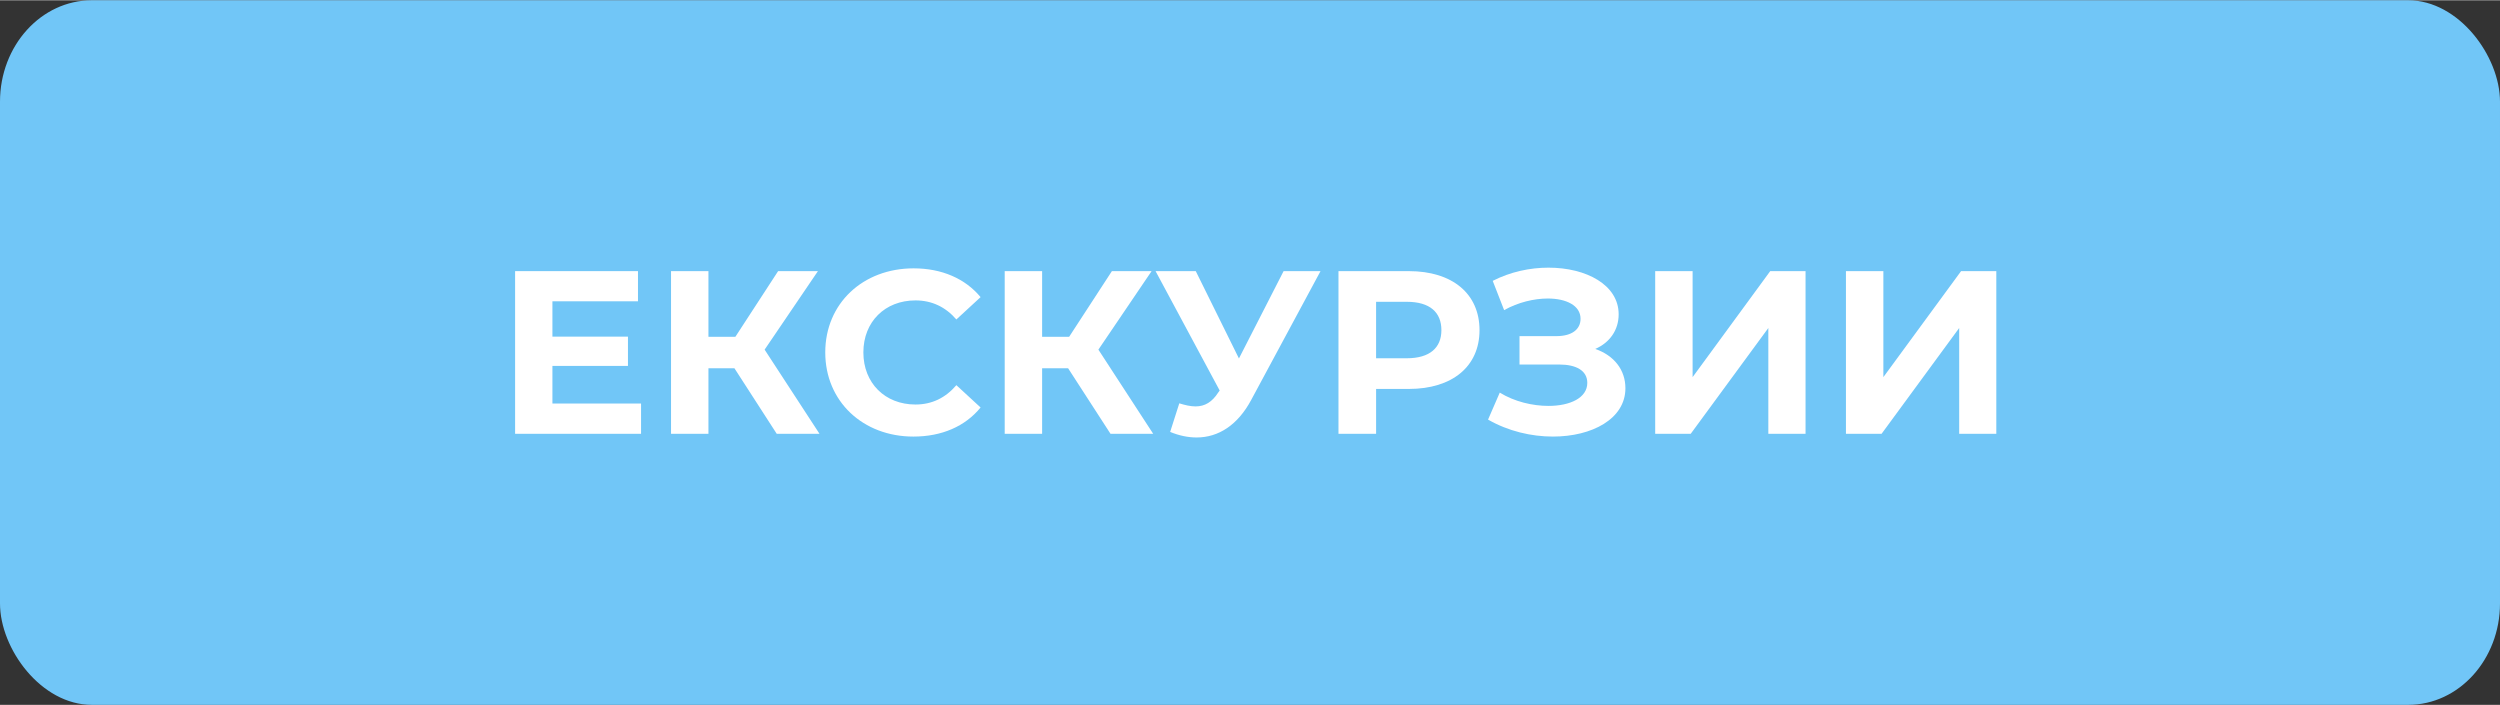 <?xml version="1.0" encoding="UTF-8"?>
<!DOCTYPE svg PUBLIC "-//W3C//DTD SVG 1.1//EN" "http://www.w3.org/Graphics/SVG/1.1/DTD/svg11.dtd">
<!-- Creator: CorelDRAW 2021 (64-Bit) -->
<svg xmlns="http://www.w3.org/2000/svg" xml:space="preserve" width="195px" height="55px" version="1.1" shape-rendering="geometricPrecision" text-rendering="geometricPrecision" image-rendering="optimizeQuality" fill-rule="evenodd" clip-rule="evenodd"
viewBox="0 0 251890 70990"
 xmlns:xlink="http://www.w3.org/1999/xlink"
 xmlns:xodm="http://www.corel.com/coreldraw/odm/2003">
 <rect x="0" y="0" width="251890" height="70990" fill="#333333" stroke="none"/>
 <g id="Layer_x0020_1">
  <rect fill="#71C6F7" width="251890" height="70990" rx="9250" ry="10220"/>
  <polygon fill="white" fill-rule="nonzero" points="55660,40630 55660,36840 63270,36840 63270,33890 55660,33890 55660,30330 64280,30330 64280,27290 51900,27290 51900,43680 64590,43680 64590,40630 "/>
  <polygon id="_1" fill="white" fill-rule="nonzero" points="78260,43680 82570,43680 77040,35200 82410,27290 78400,27290 74090,33910 71380,33910 71380,27290 67610,27290 67610,43680 71380,43680 71380,37080 74000,37080 "/>
  <path id="_2" fill="white" fill-rule="nonzero" d="M92030 43960c2860,0 5220,-1030 6770,-2930l-2440 -2250c-1100,1290 -2480,1950 -4120,1950 -3070,0 -5250,-2160 -5250,-5250 0,-3090 2180,-5240 5250,-5240 1640,0 3020,650 4120,1920l2440 -2250c-1550,-1870 -3910,-2900 -6750,-2900 -5100,0 -8900,3530 -8900,8470 0,4940 3800,8480 8880,8480z"/>
  <polygon id="_3" fill="white" fill-rule="nonzero" points="111890,43680 116190,43680 110670,35200 116030,27290 112030,27290 107720,33910 105000,33910 105000,27290 101230,27290 101230,43680 105000,43680 105000,37080 107620,37080 "/>
  <path id="_4" fill="white" fill-rule="nonzero" d="M129330 27290l-4500 8800 -4350 -8800 -4050 0 6460 12030 -140 190c-630,980 -1360,1410 -2290,1410 -500,0 -1030,-120 -1640,-310l-920 2880c920,380 1810,560 2670,560 2200,0 4150,-1260 5500,-3790l6980 -12970 -3720 0z"/>
  <path id="_5" fill="white" fill-rule="nonzero" d="M141950 27290l-7090 0 0 16390 3790 0 0 -4520 3300 0c4380,0 7120,-2270 7120,-5920 0,-3680 -2740,-5950 -7120,-5950zm-210 8780l-3090 0 0 -5690 3090 0c2320,0 3490,1050 3490,2860 0,1770 -1170,2830 -3490,2830z"/>
  <path id="_6" fill="white" fill-rule="nonzero" d="M160730 35130c1450,-630 2360,-1890 2360,-3490 0,-2970 -3270,-4700 -7070,-4700 -1870,0 -3840,420 -5620,1330l1150 2950c1410,-790 3020,-1170 4400,-1170 1850,0 3300,700 3300,2040 0,1080 -890,1750 -2430,1750l-3720 0 0 2860 4000 0c1710,0 2830,610 2830,1850 0,1520 -1750,2320 -3910,2320 -1590,0 -3420,-420 -4910,-1340l-1180 2720c2040,1170 4360,1710 6540,1710 3930,0 7300,-1780 7300,-4870 0,-1850 -1140,-3300 -3040,-3960z"/>
  <polygon id="_7" fill="white" fill-rule="nonzero" points="166770,43680 170350,43680 178170,33020 178170,43680 181920,43680 181920,27290 178360,27290 170540,37970 170540,27290 166770,27290 "/>
  <polygon id="_8" fill="white" fill-rule="nonzero" points="185990,43680 189580,43680 197400,33020 197400,43680 201140,43680 201140,27290 197590,27290 189760,37970 189760,27290 185990,27290 "/>
 </g>
</svg>
